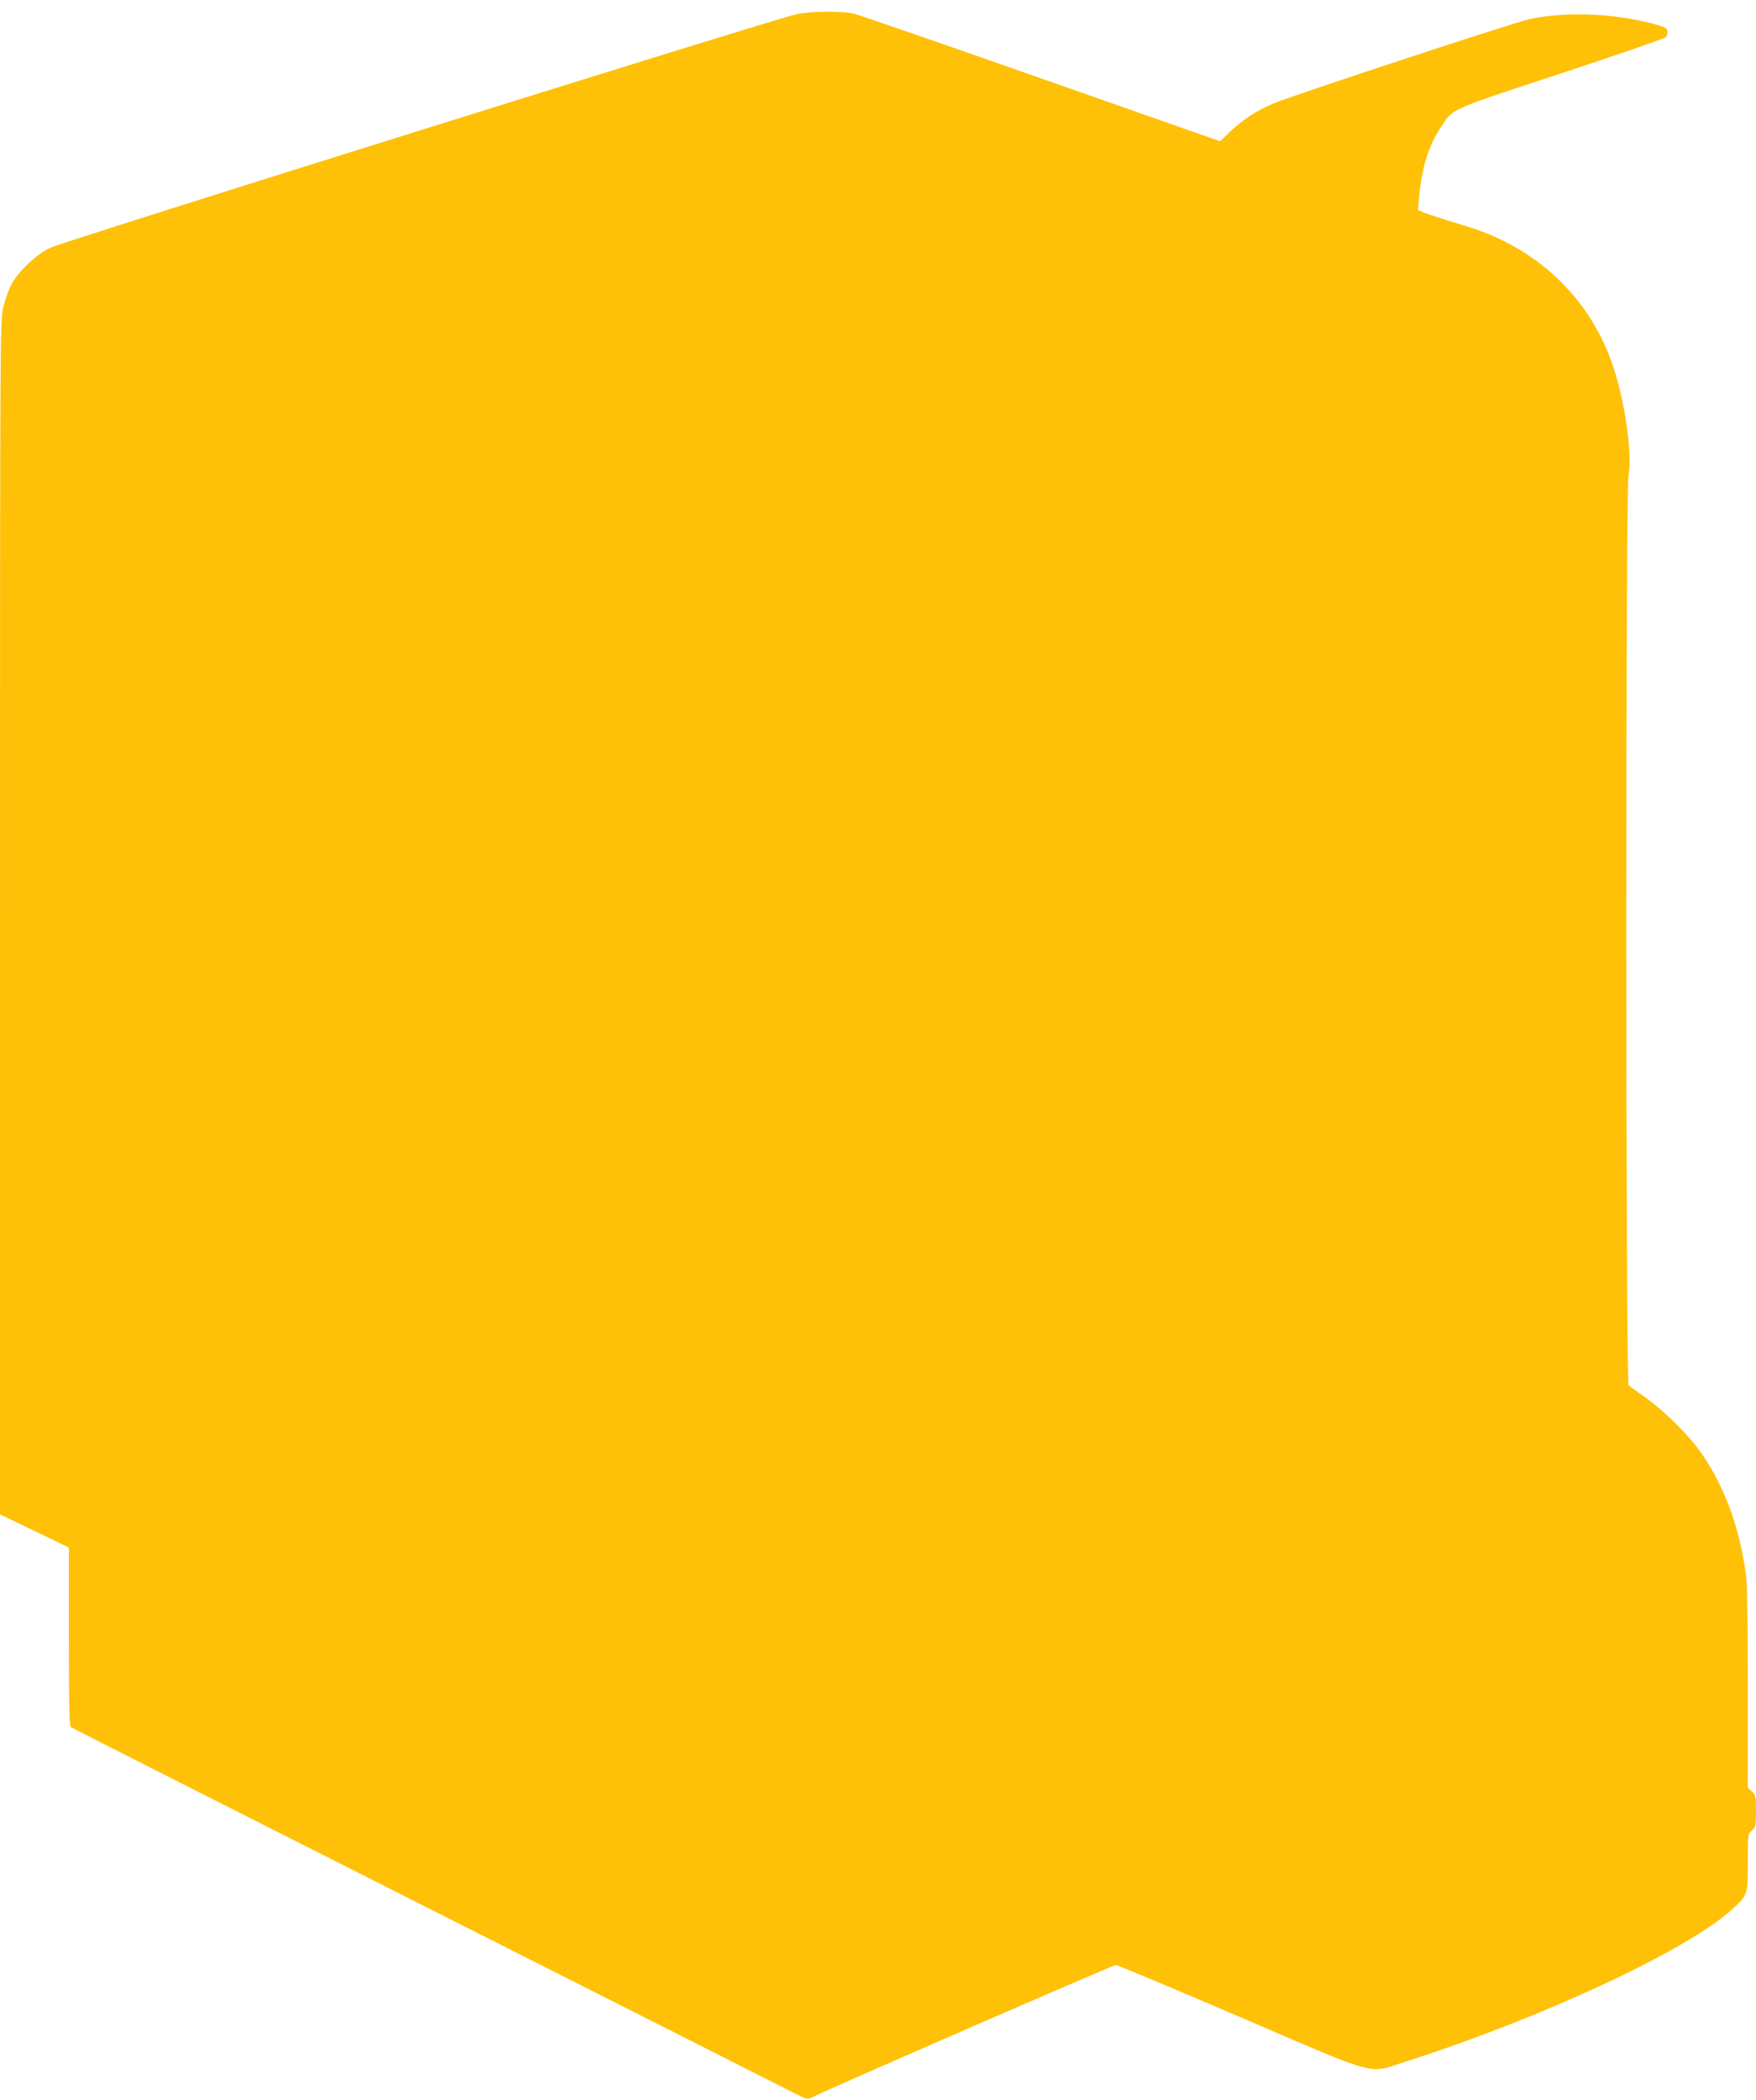 <?xml version="1.0" standalone="no"?>
<!DOCTYPE svg PUBLIC "-//W3C//DTD SVG 20010904//EN"
 "http://www.w3.org/TR/2001/REC-SVG-20010904/DTD/svg10.dtd">
<svg version="1.0" xmlns="http://www.w3.org/2000/svg"
 width="1071pt" height="1280pt" viewBox="0 0 1071 1280"
 preserveAspectRatio="xMidYMid meet">
<g transform="translate(0,1280) scale(0.1,-0.1)"
fill="#ffc107" stroke="none">
<path d="M4860 12714 c-132 -28 -4475 -1386 -4550 -1423 -52 -25 -96 -57 -147
-107 -81 -79 -113 -138 -144 -261 -18 -73 -19 -186 -19 -3715 l0 -3639 210
-101 210 -101 0 -542 c0 -422 3 -545 12 -553 7 -5 987 -501 2178 -1102 1191
-601 2198 -1110 2239 -1131 68 -35 76 -37 100 -25 91 47 1840 808 1856 808 11
0 353 -143 760 -318 866 -371 772 -346 1010 -270 833 266 1726 683 1993 931
92 85 92 86 92 285 0 169 0 170 25 192 23 20 25 28 25 118 0 90 -2 98 -25 120
l-25 23 0 602 c0 358 -4 635 -10 685 -38 303 -141 577 -295 782 -79 105 -226
246 -330 317 -44 30 -86 61 -92 69 -18 22 -19 5443 -1 5539 24 129 -18 438
-89 656 -135 420 -460 734 -896 867 -183 56 -231 72 -266 86 l-33 14 7 77 c16
178 56 309 130 423 79 121 41 104 740 334 347 115 633 213 637 220 4 6 8 21 8
33 0 18 -10 25 -52 38 -241 72 -552 88 -783 40 -90 -18 -1453 -467 -1566 -515
-105 -44 -183 -95 -260 -167 l-68 -64 -1088 382 c-598 210 -1113 388 -1143
395 -71 18 -266 16 -350 -2z"/>
</g>
</svg>
